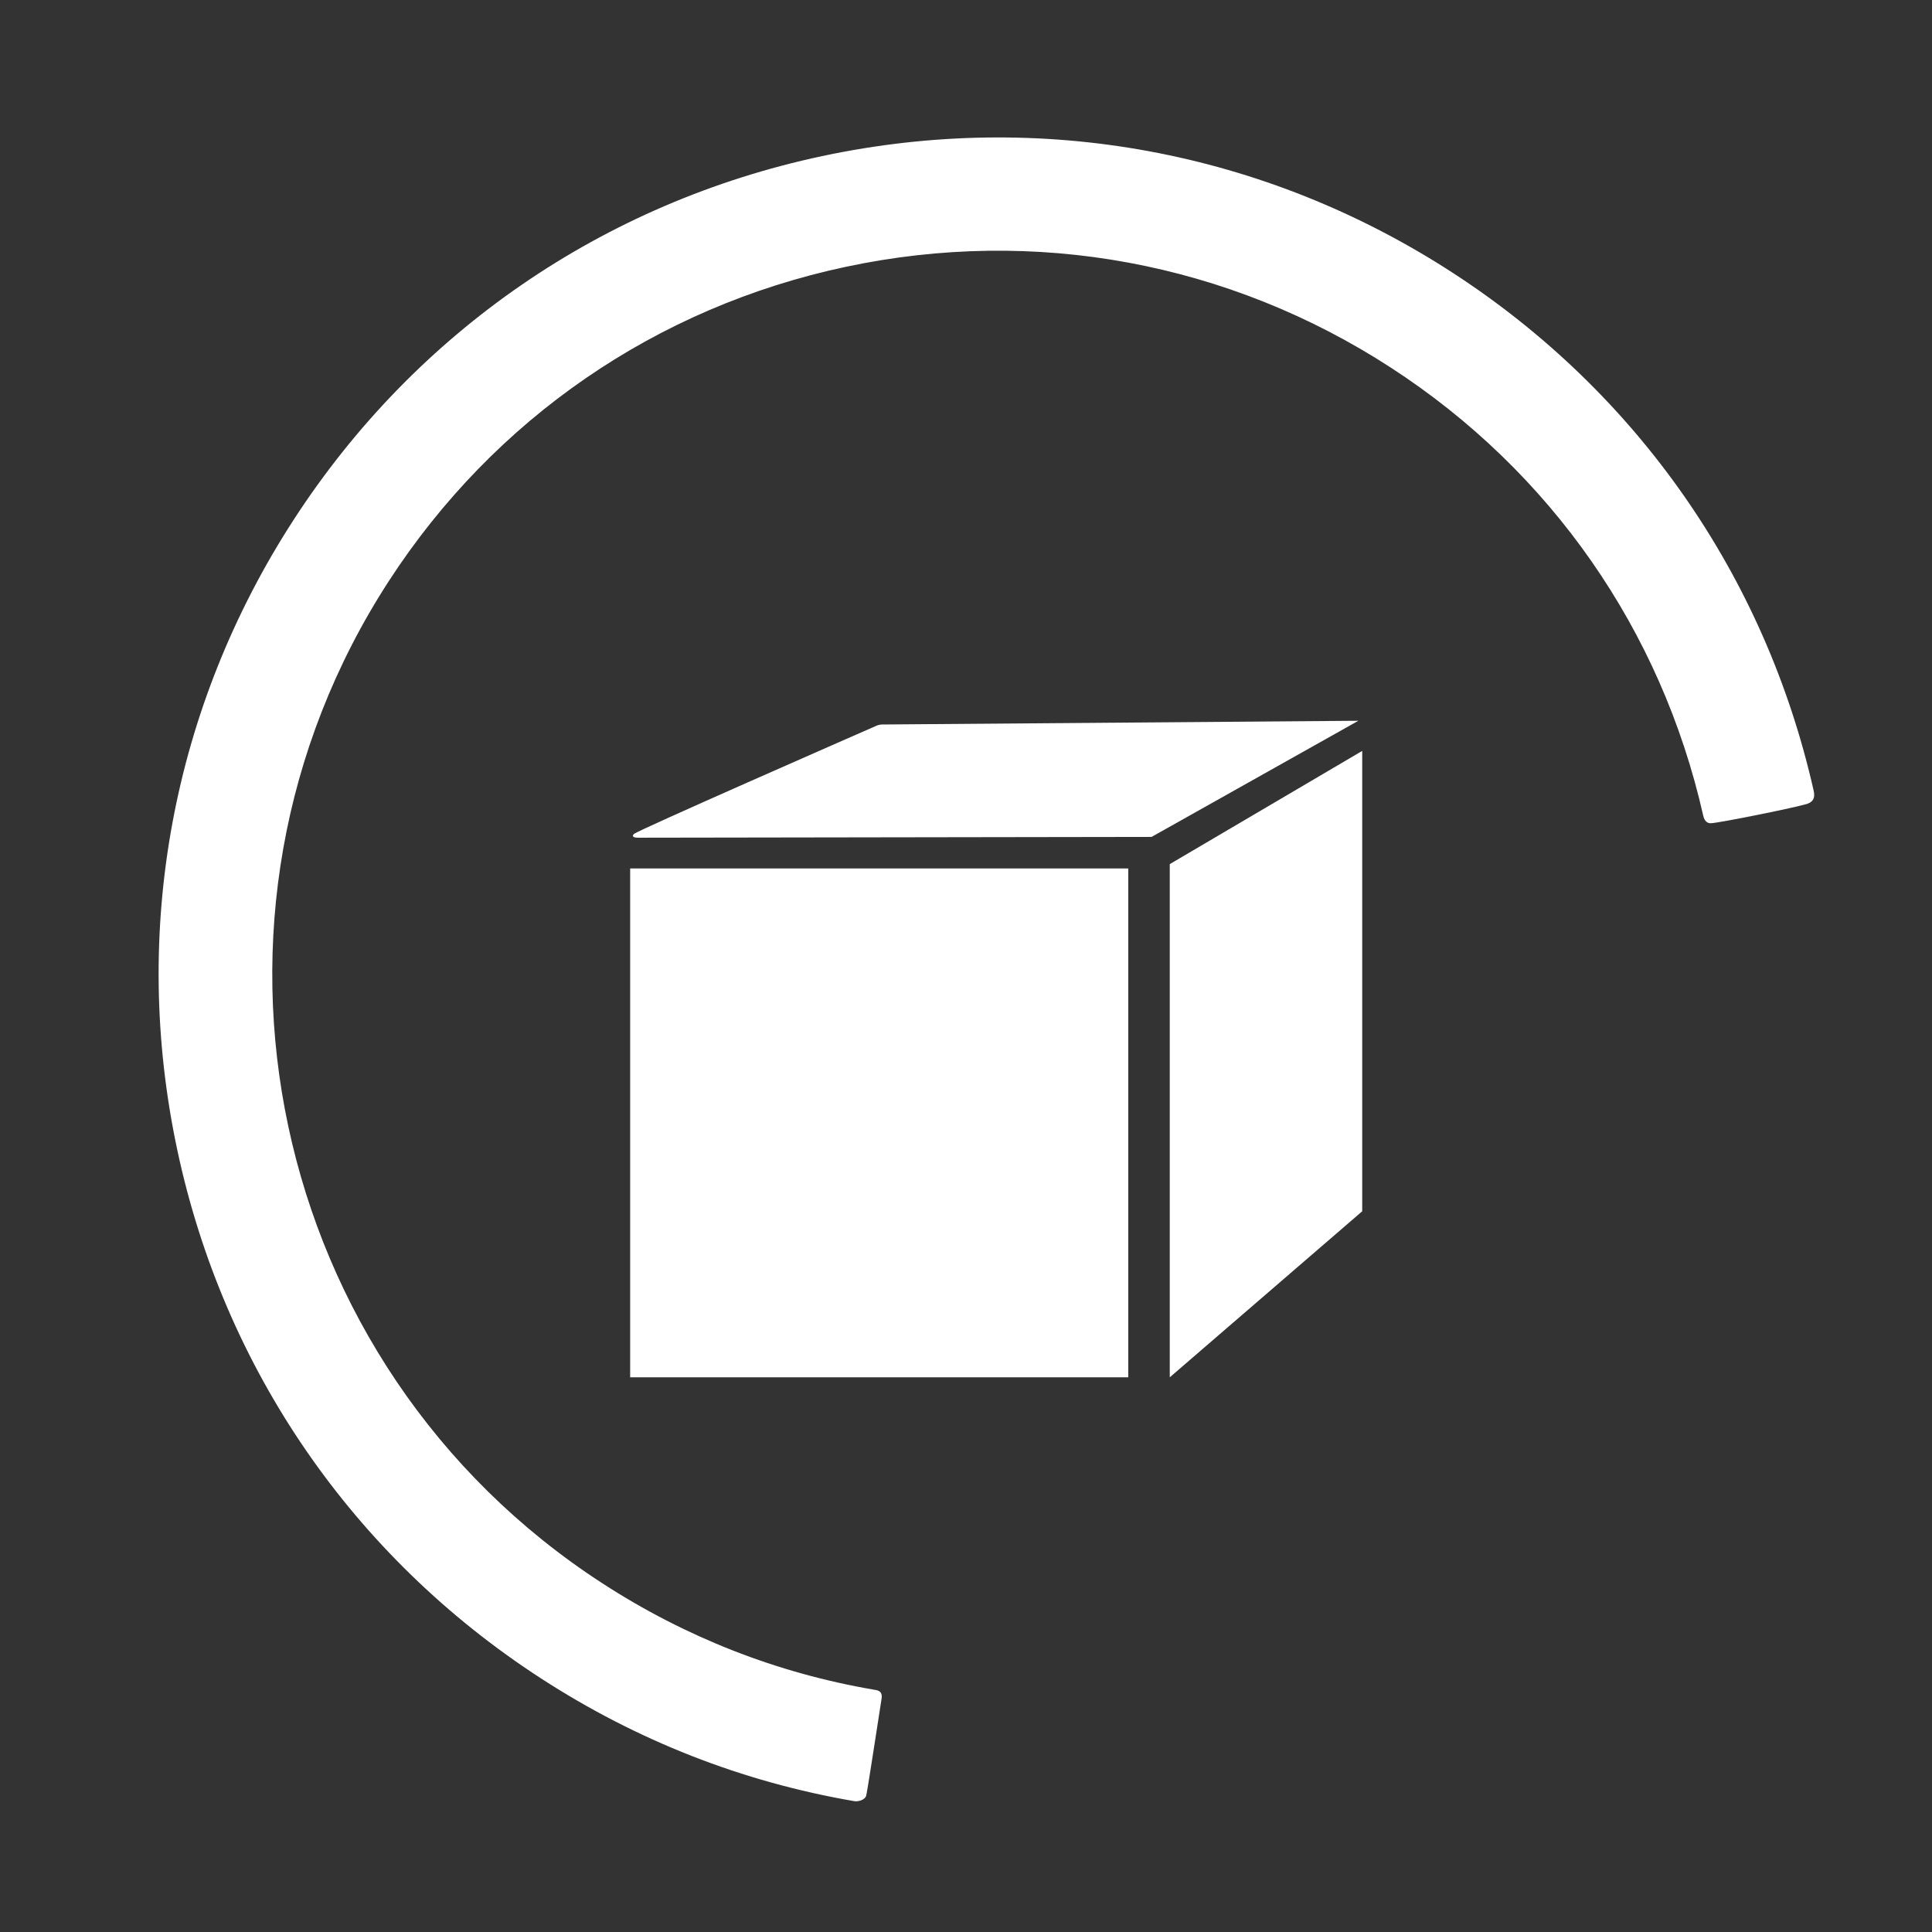 <?xml version="1.0" encoding="UTF-8"?>
<svg id="uuid-1943935e-5494-431c-a064-5551f6a95c0e" data-name="Ebene_1" xmlns="http://www.w3.org/2000/svg" viewBox="0 0 512 512">
  <rect x="0" y="0" width="512" height="512" fill="#333333" stroke="none"/>
  <path d="M226.42,477.33c-29.69-5.09-57.65-16.05-83.15-32.6-49.74-32.28-83.94-81.99-96.29-139.99-12.35-58-1.38-117.33,30.9-167.08,32.28-49.74,81.99-83.94,139.99-96.29,58-12.35,117.33-1.38,167.08,30.9,48.91,31.74,82.79,80.34,95.65,137.09.22.97.63,2.89-1.61,3.64-3,1-23,5-25.47,5.16-1.54.1-1.97-1.24-2.15-2.02-11.1-49.14-40.42-91.23-82.76-118.7-43.02-27.92-94.34-37.41-144.5-26.72s-93.16,40.26-121.07,83.28c-57.63,88.81-32.26,207.95,56.56,265.57,22.1,14.34,46.32,23.83,72.03,28.22.77.13,2.36.21,1.99,2.43-.31,1.86-3.63,23.78-4.05,25.58-.29,1.24-2.21,1.7-3.15,1.53Z" fill="#fff"/>
  <rect x="167" y="230.15" width="132" height="134.85" fill="#fff"/>
  <polygon points="361 321 310 365 310 229 361 199 361 321" fill="#fff"/>
  <path d="M360,191l-54.82,30.79s-134.9.2-136.04.21c-1.14,0-1.85-.29-1.14-.99.94-.94,57.78-25.84,64.38-28.73.62-.27,1.36-.28,1.36-.28l126.26-.99Z" fill="#fff"/>
</svg>